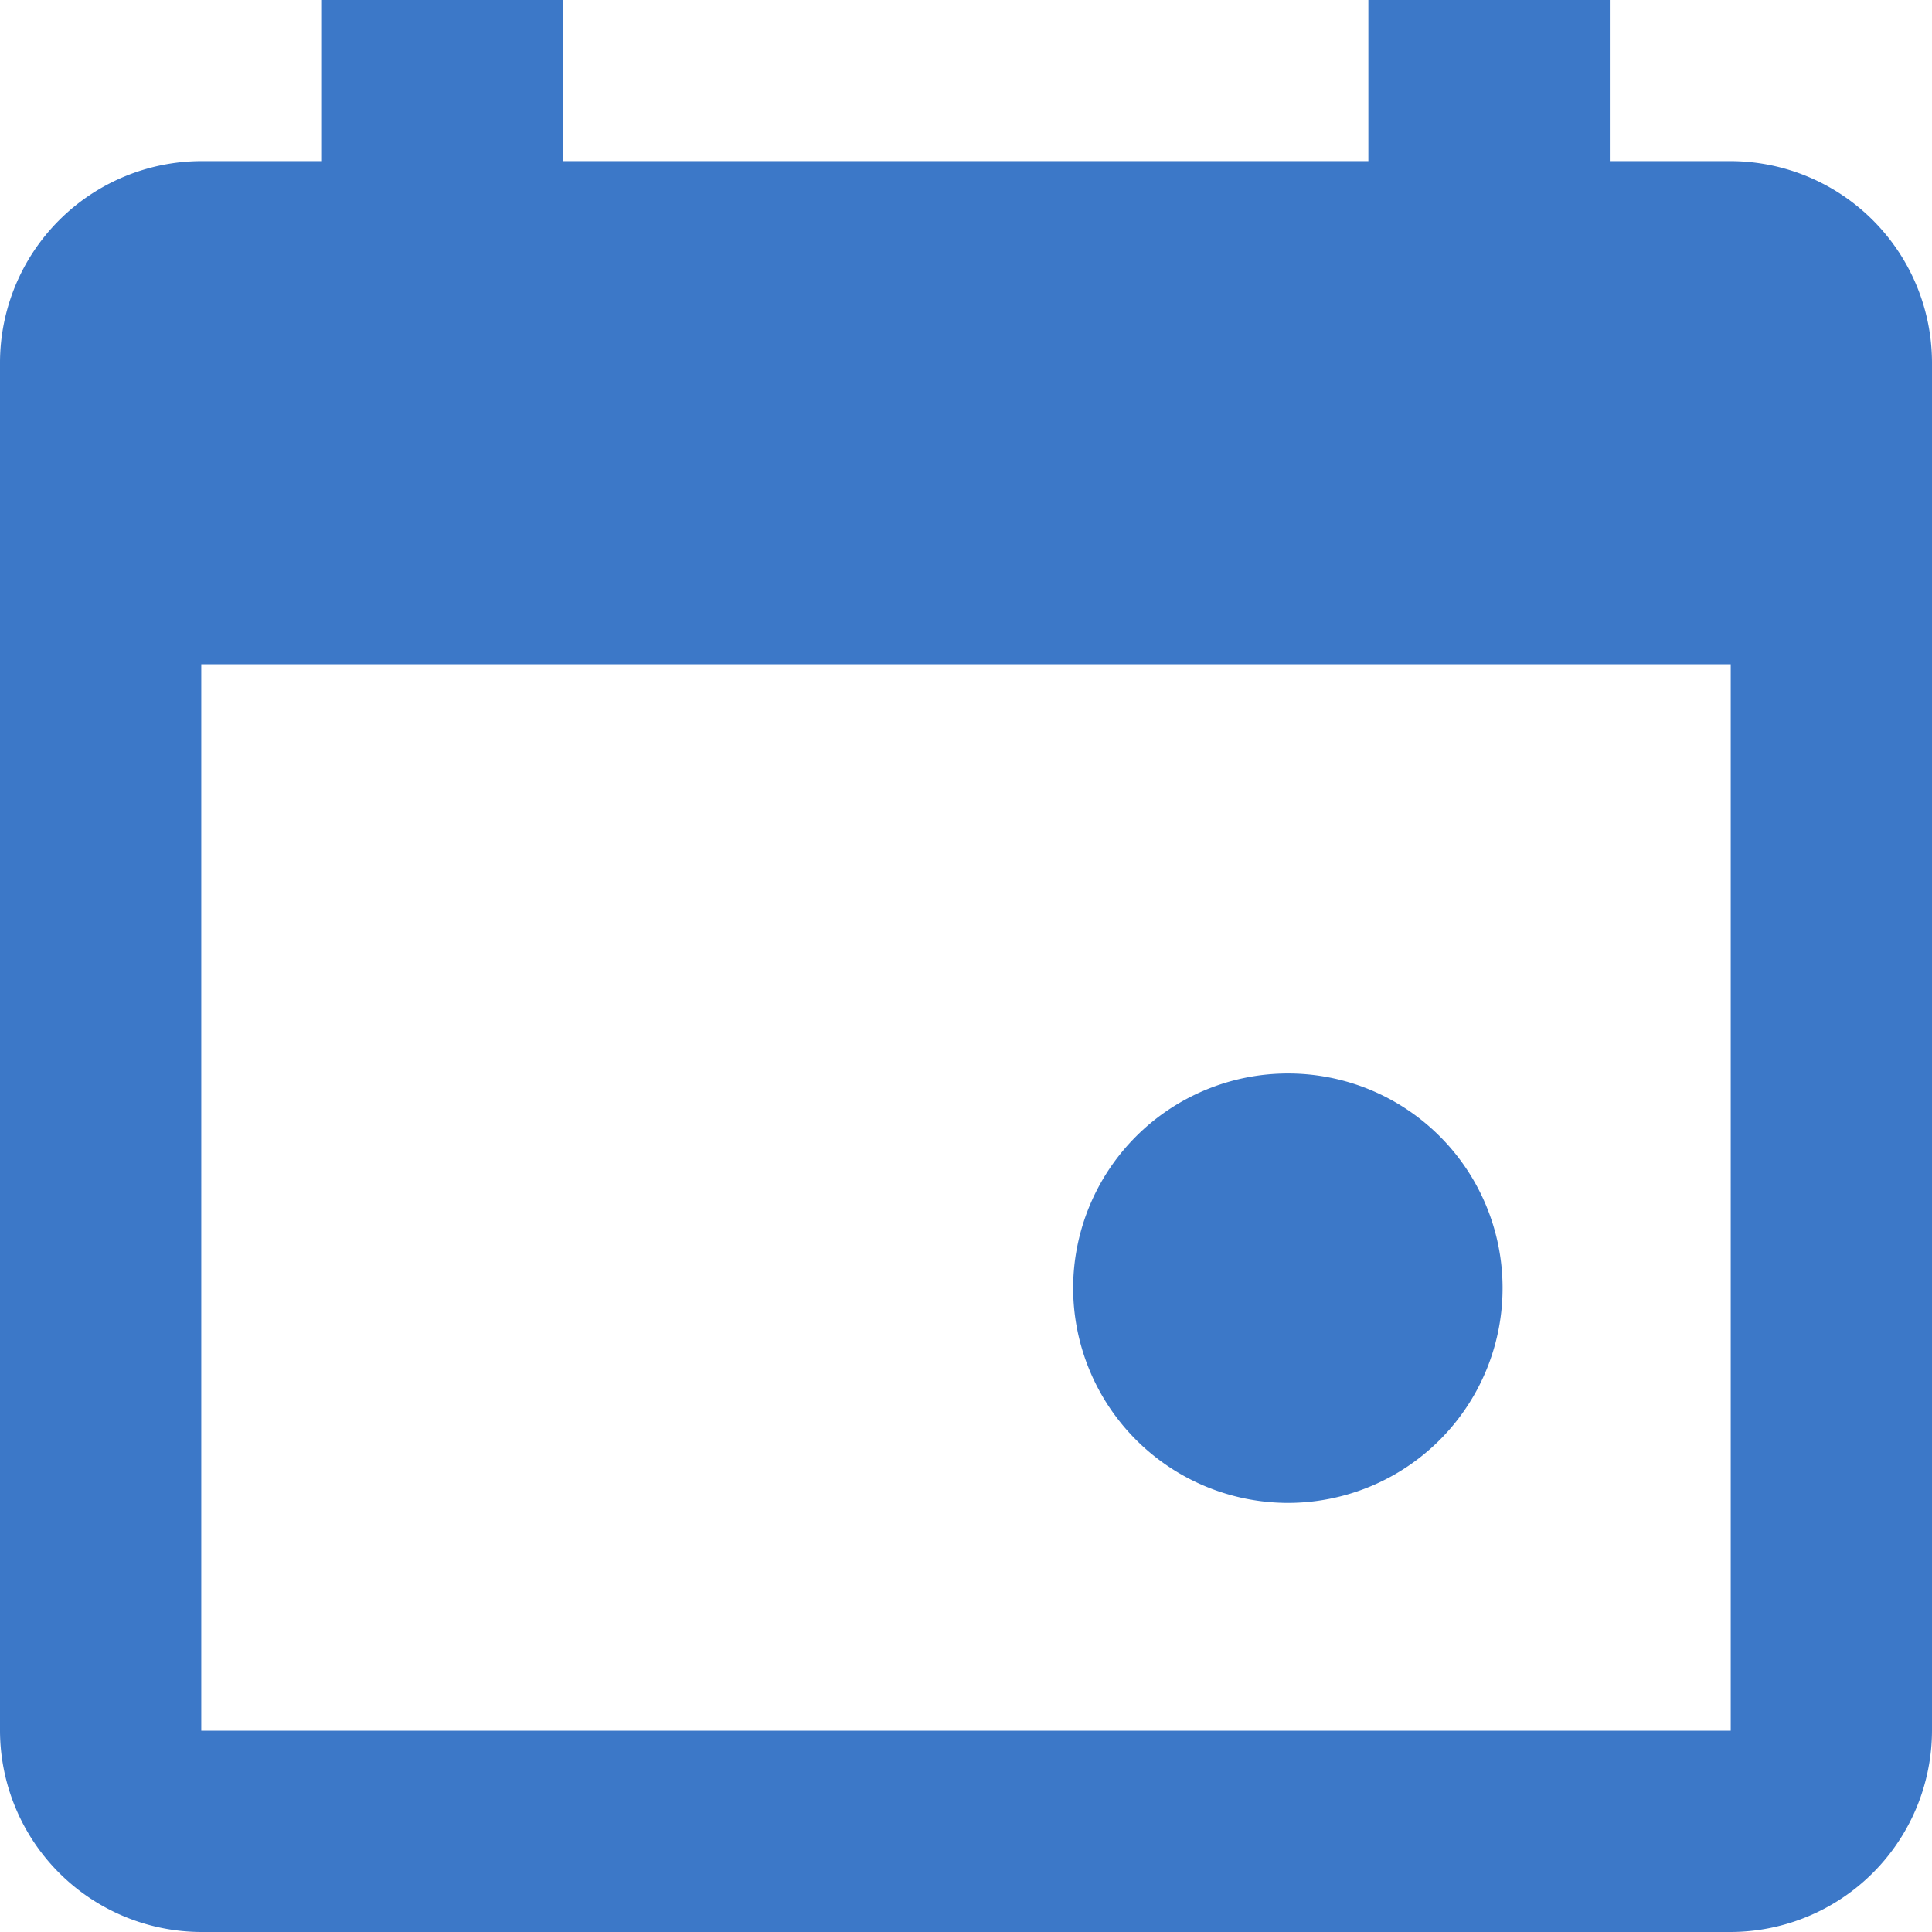 <svg xmlns="http://www.w3.org/2000/svg" width="23.566" height="23.565" viewBox="0 0 23.566 23.565">
  <path id="パス_46186" data-name="パス 46186" d="M10719.456-558.566a2.462,2.462,0,0,1-2.455-2.455v-16.691a2.462,2.462,0,0,1,2.455-2.455h1.472v-1.965h2.944v1.965h9.82v-1.965h2.945v1.965h1.475a2.462,2.462,0,0,1,2.455,2.455v16.691a2.462,2.462,0,0,1-2.455,2.455Zm0-2.455h18.656V-574.03h-18.656Zm10.635-5.4a2.62,2.62,0,0,1,2.621-2.617,2.616,2.616,0,0,1,2.617,2.617,2.619,2.619,0,0,1-2.617,2.621A2.623,2.623,0,0,1,10730.091-566.421Z" transform="translate(-10717.001 582.132)" fill="#3c78c8"/>
</svg>
